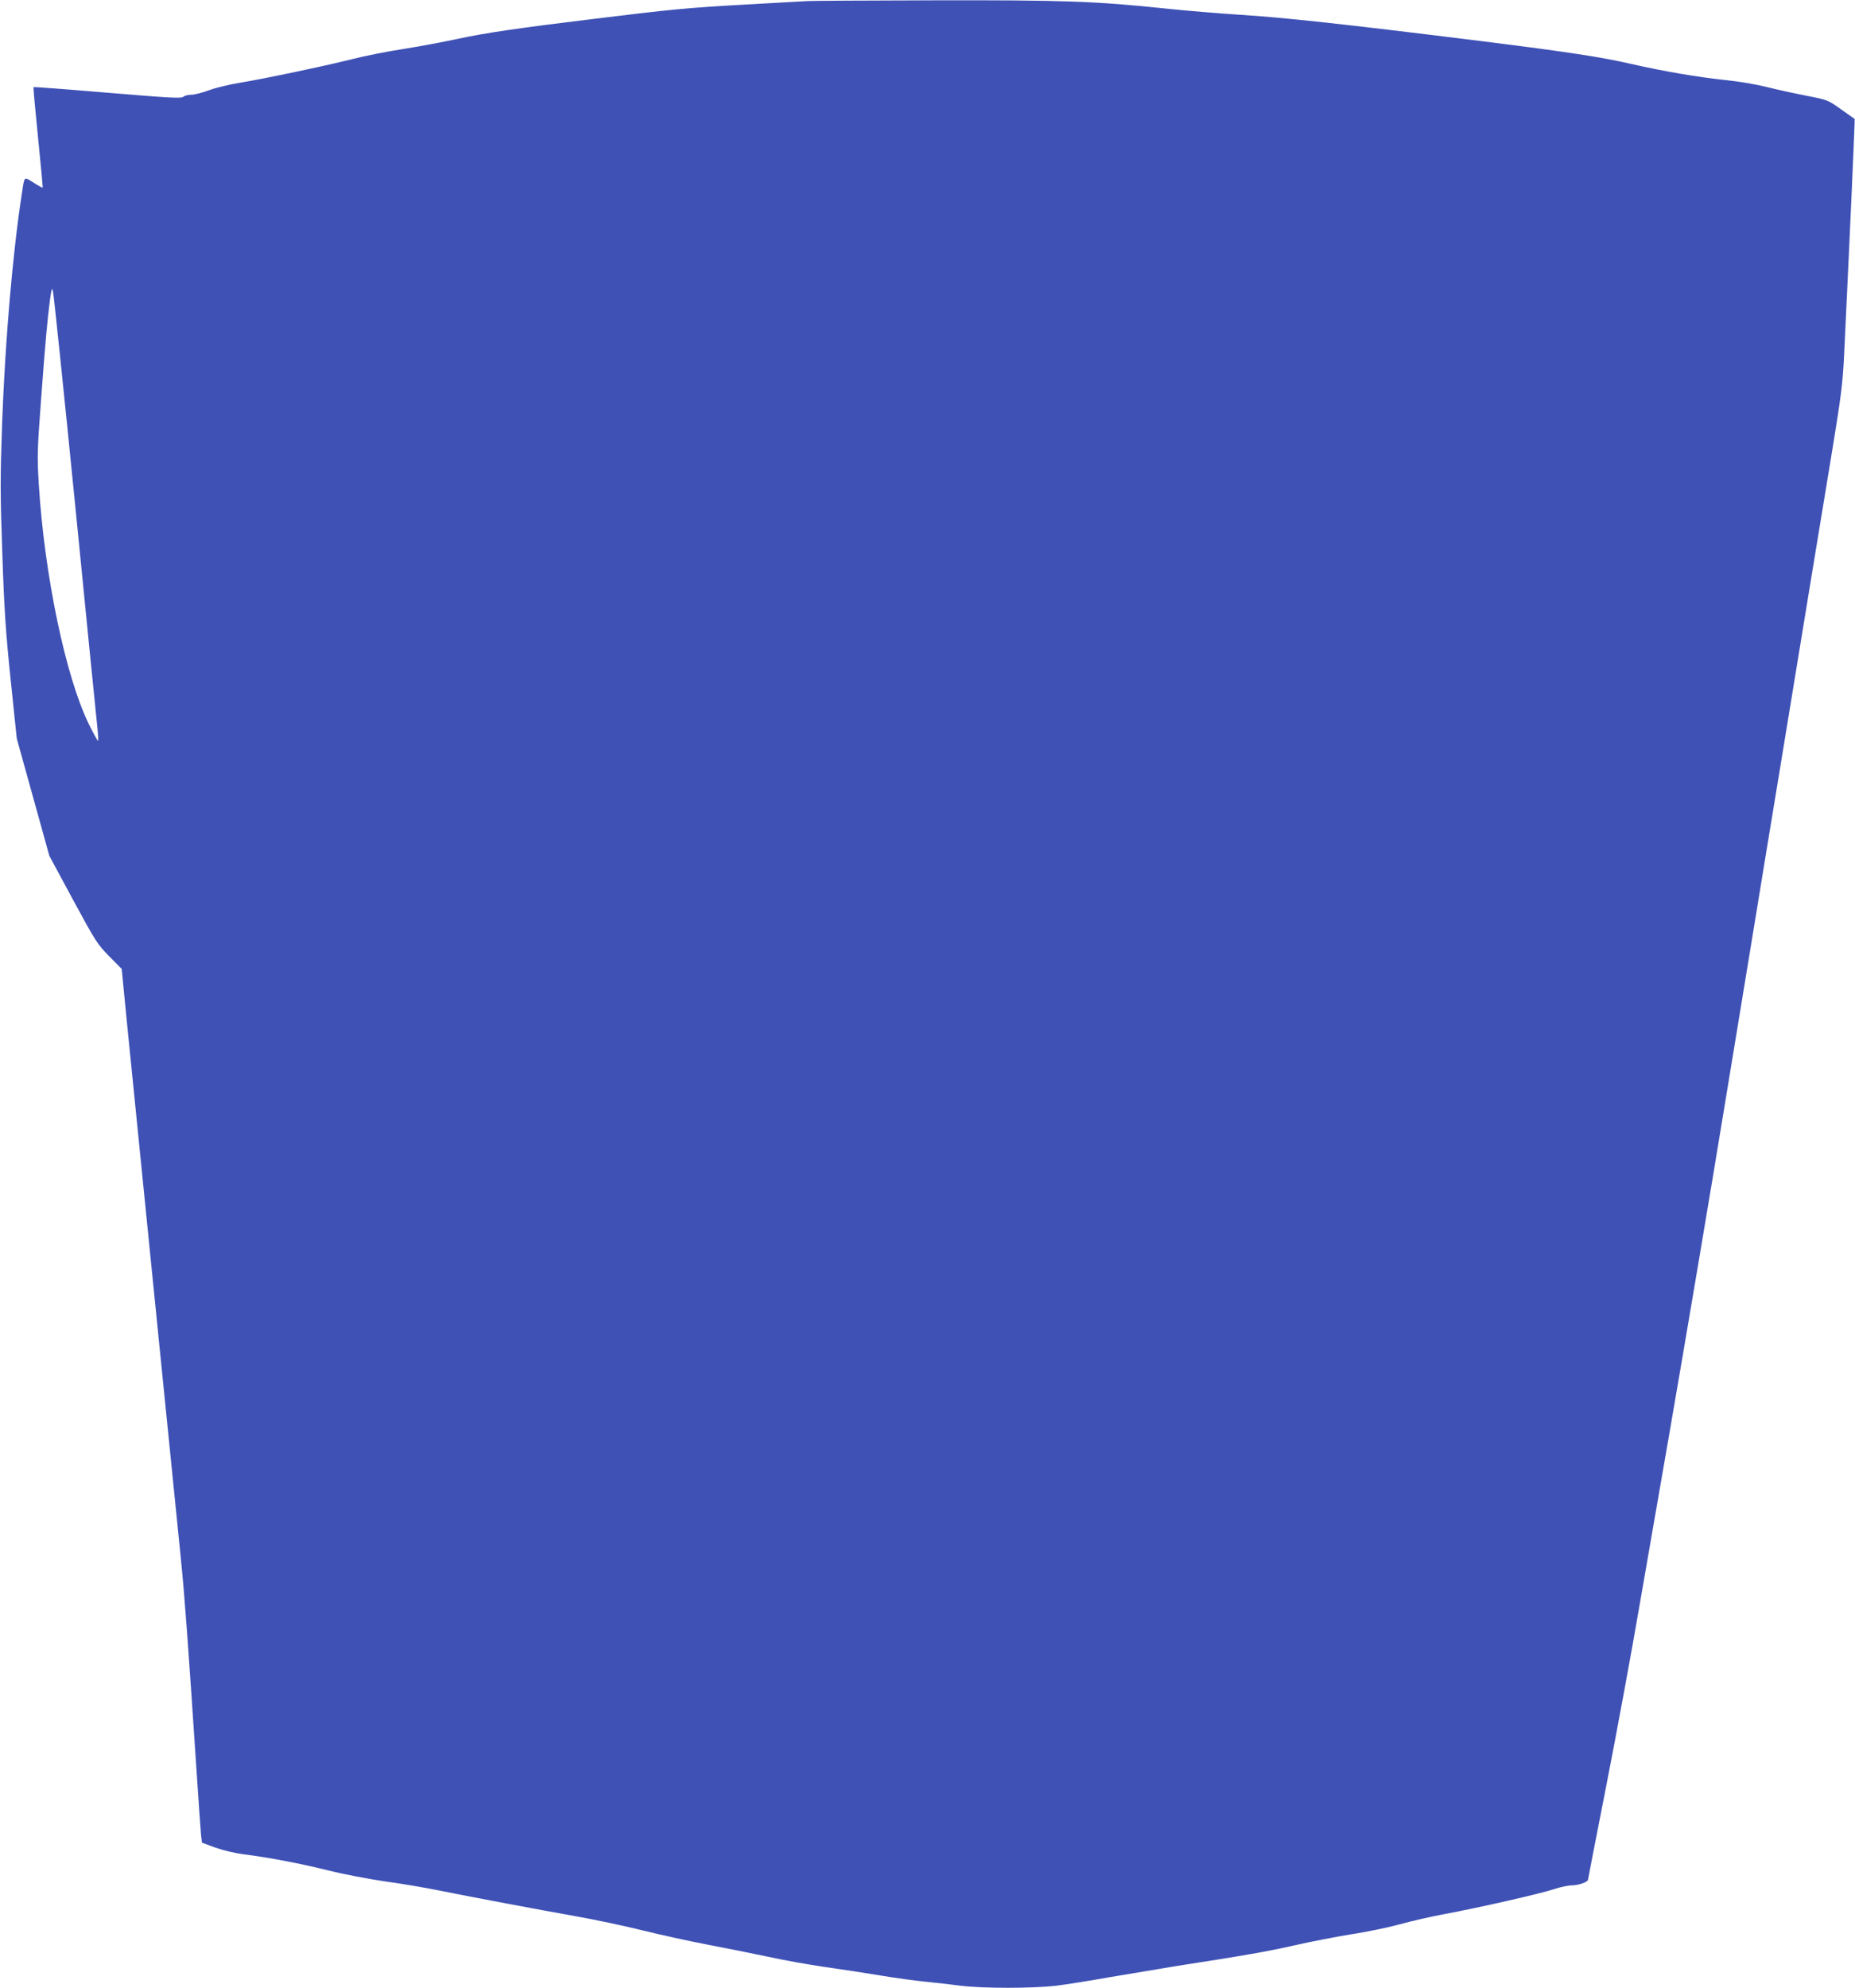 <?xml version="1.0" standalone="no"?>
<!DOCTYPE svg PUBLIC "-//W3C//DTD SVG 20010904//EN"
 "http://www.w3.org/TR/2001/REC-SVG-20010904/DTD/svg10.dtd">
<svg version="1.0" xmlns="http://www.w3.org/2000/svg"
 width="1195pt" height="1280pt" viewBox="0 0 1195 1280"
 preserveAspectRatio="xMidYMid meet">
<g transform="translate(0,1280) scale(0.1,-0.1)"
fill="#3f51b5" stroke="none">
<path d="M5200 12793 c-25 -1 -209 -12 -410 -23 -357 -20 -463 -30 -960 -91
-492 -60 -699 -90 -880 -129 -102 -22 -261 -51 -355 -66 -93 -14 -241 -43
-327 -65 -198 -49 -555 -124 -718 -151 -69 -11 -160 -33 -203 -49 -43 -16 -95
-29 -114 -29 -20 0 -44 -6 -52 -13 -13 -12 -91 -7 -489 26 -260 22 -474 38
-476 36 -2 -2 11 -148 29 -324 18 -176 31 -322 30 -323 -2 -2 -28 12 -59 32
-63 40 -58 44 -75 -69 -59 -382 -107 -940 -127 -1470 -13 -370 -13 -453 1
-850 12 -360 22 -508 54 -815 l39 -375 105 -378 105 -378 152 -282 c144 -266
157 -287 233 -364 l81 -82 37 -378 c82 -820 321 -3192 344 -3418 23 -228 43
-489 100 -1350 14 -209 27 -402 30 -430 l6 -50 87 -32 c51 -18 127 -36 182
-43 153 -19 362 -58 550 -105 96 -24 260 -55 364 -70 105 -14 267 -42 360 -61
230 -46 592 -114 866 -163 124 -22 318 -63 430 -91 113 -28 300 -69 415 -91
116 -22 291 -57 390 -78 99 -22 263 -51 365 -66 102 -14 264 -39 360 -55 96
-16 227 -34 290 -40 63 -6 166 -18 228 -26 145 -18 461 -18 617 0 66 8 221 33
345 55 124 21 315 53 425 71 457 71 589 94 770 135 105 24 267 55 360 70 94
14 235 43 315 65 80 22 208 51 285 65 212 39 626 133 707 161 39 13 91 24 115
24 40 0 103 22 103 36 0 3 54 281 120 617 66 337 163 862 215 1167 53 305 139
800 191 1100 103 596 263 1541 373 2215 39 237 116 705 171 1040 55 336 131
801 170 1035 156 952 273 1666 335 2040 56 342 66 423 75 605 42 878 70 1518
68 1519 -2 1 -41 29 -88 62 -84 60 -86 61 -225 88 -77 15 -192 40 -255 56 -63
16 -180 36 -260 44 -189 20 -404 57 -615 105 -186 43 -408 77 -960 146 -893
111 -1281 153 -1560 170 -132 9 -346 26 -476 40 -446 47 -660 55 -1494 53
-423 -1 -790 -3 -815 -5z m-4714 -3263 c74 -751 139 -1395 143 -1432 4 -38 5
-68 2 -68 -3 0 -30 49 -59 108 -149 304 -286 959 -322 1542 -11 181 -10 219
14 540 29 393 42 529 58 650 10 72 13 80 19 55 5 -16 70 -644 145 -1395z"/>
</g>
</svg>

